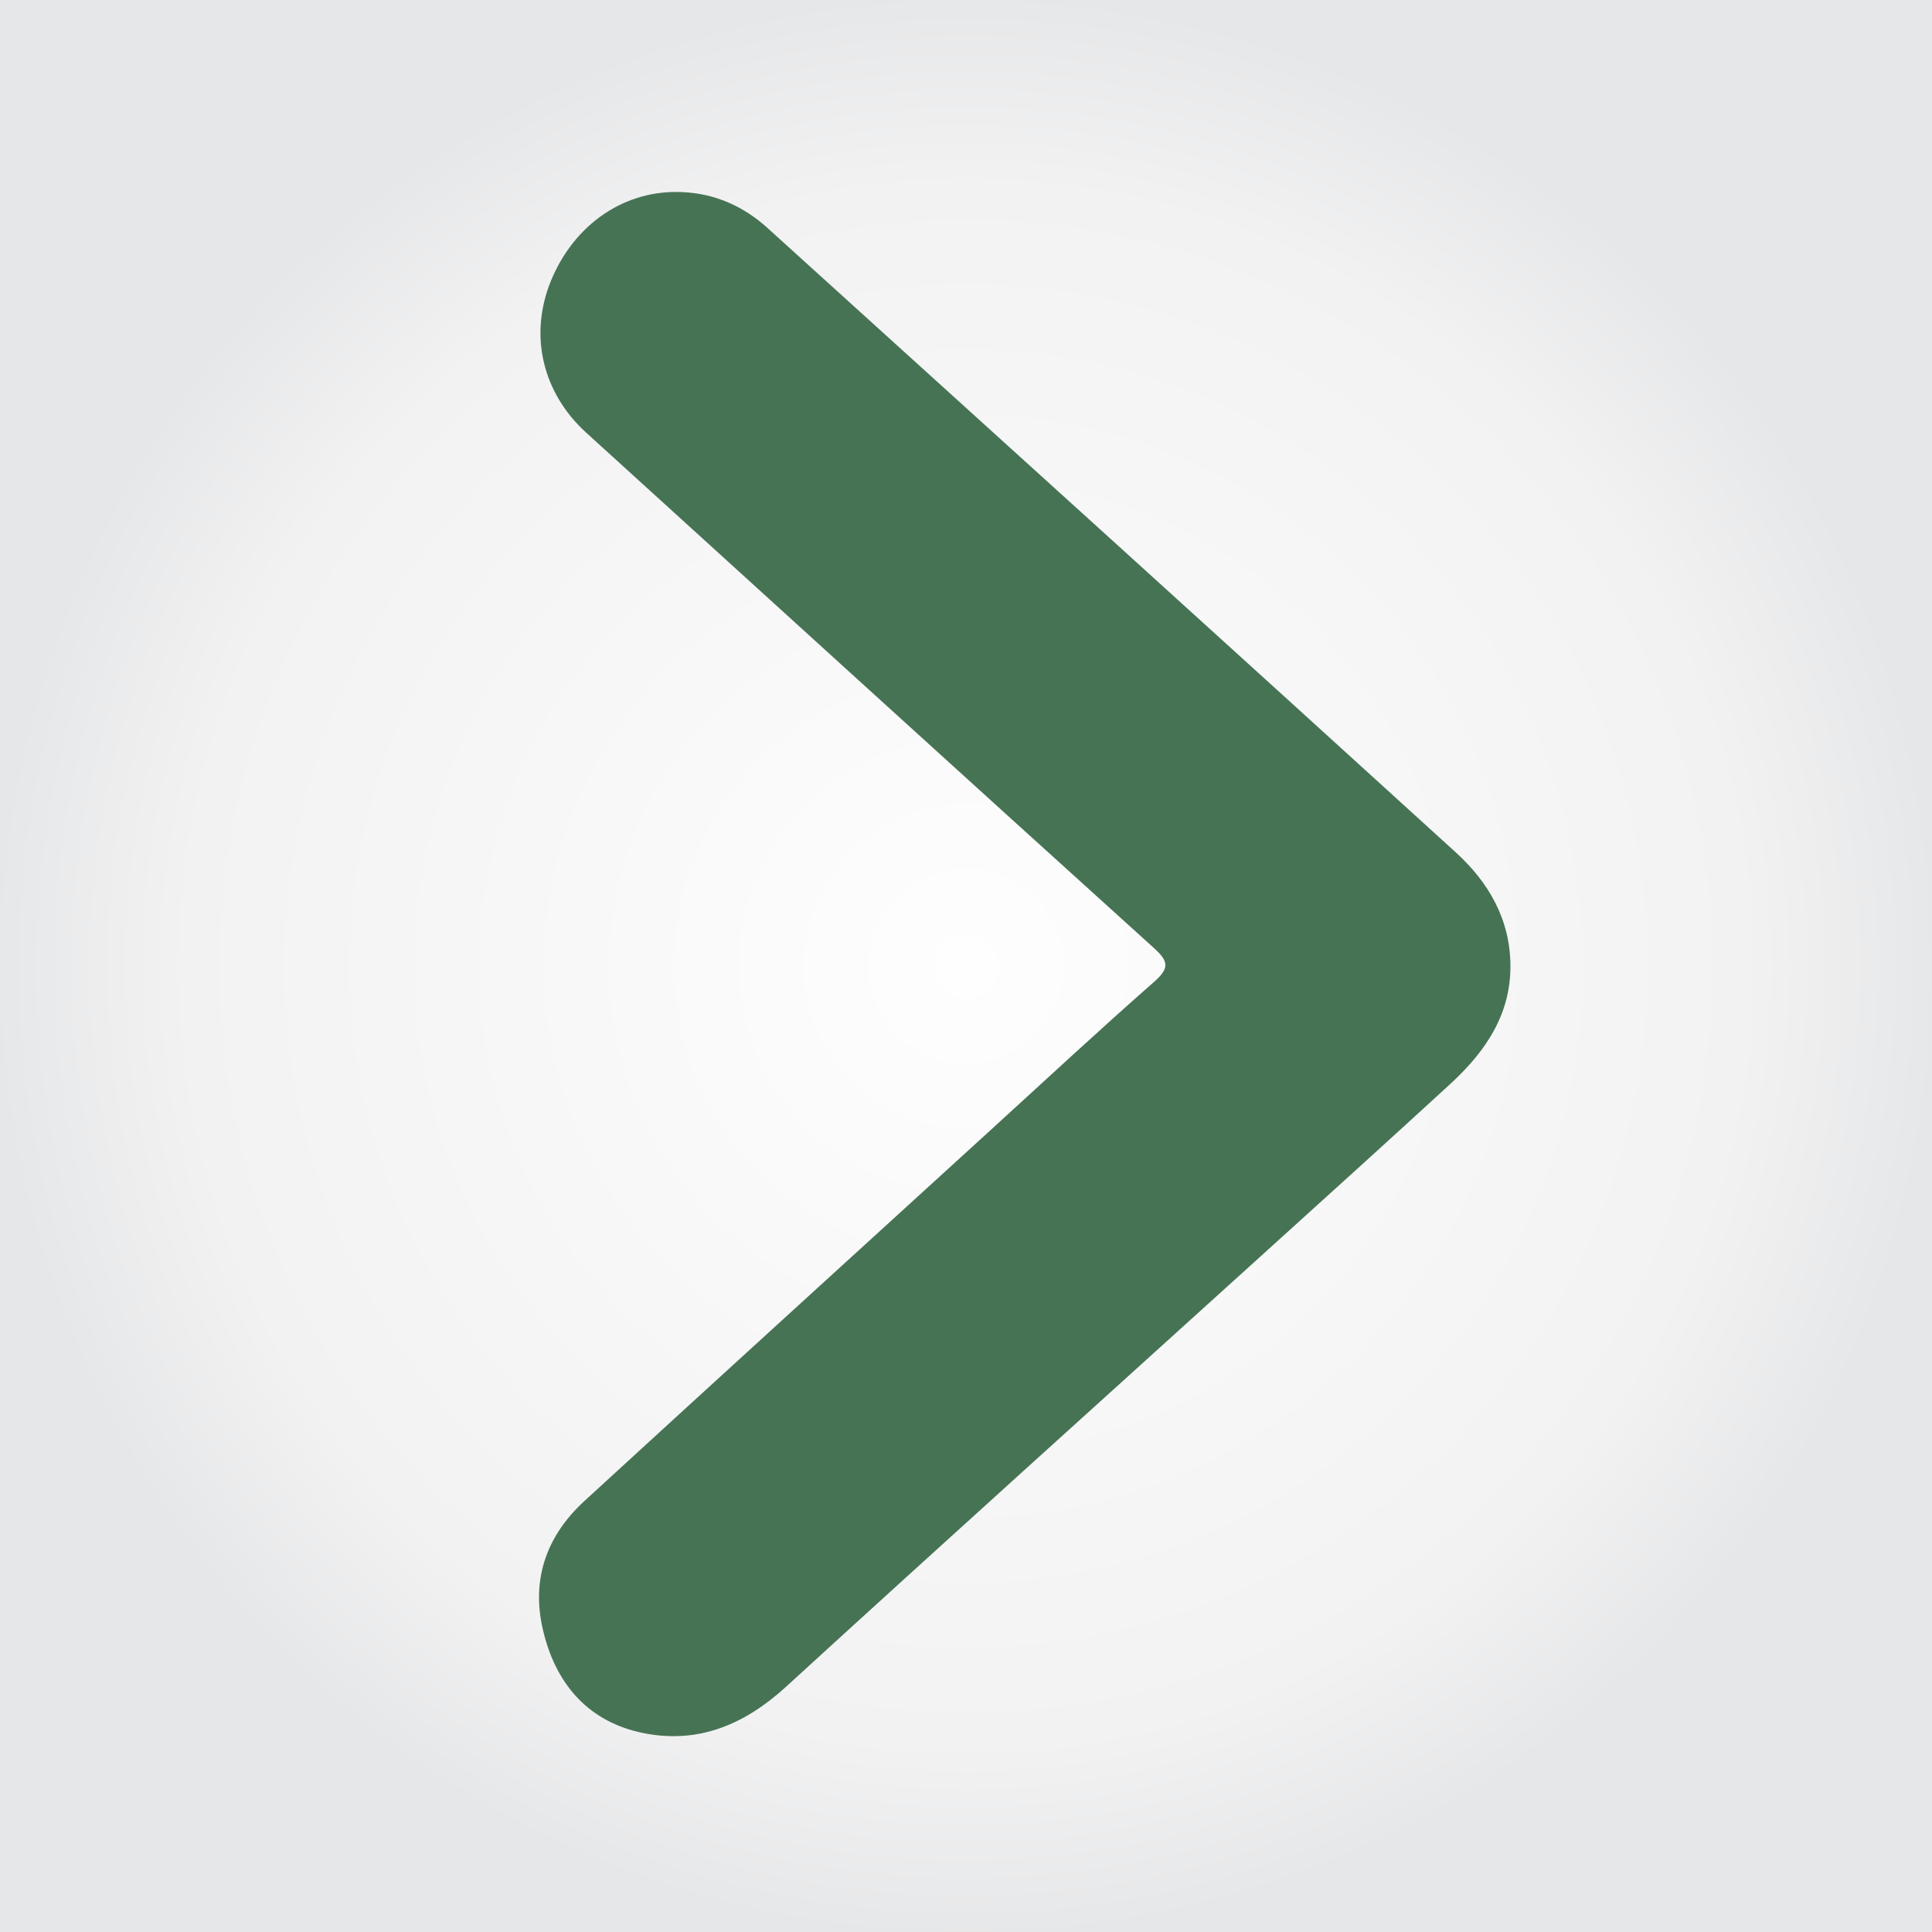 <?xml version="1.0" encoding="UTF-8"?>
<!-- Creator: CorelDRAW -->
<svg xmlns="http://www.w3.org/2000/svg" xmlns:xlink="http://www.w3.org/1999/xlink" xmlns:xodm="http://www.corel.com/coreldraw/odm/2003" xml:space="preserve" width="100px" height="100px" version="1.1" style="shape-rendering:geometricPrecision; text-rendering:geometricPrecision; image-rendering:optimizeQuality; fill-rule:evenodd; clip-rule:evenodd" viewBox="0 0 109.21 109.21">
 <rect x="0" y="0" width="109.21" height="109.21" fill="#333333" stroke="none"/>
 <defs>
  <style type="text/css">
   <![CDATA[
    .fil1 {fill:#467354;fill-rule:nonzero}
    .fil0 {fill:url(#id0)}
   ]]>
  </style>
  <radialGradient id="id0" gradientUnits="objectBoundingBox" cx="50%" cy="50%" r="50%" fx="50%" fy="50%">
   <stop offset="0" style="stop-opacity:1; stop-color:#FEFEFE"></stop>
   <stop offset="0.8" style="stop-opacity:1; stop-color:#F2F2F3"></stop>
   <stop offset="1" style="stop-opacity:1; stop-color:#E6E7E8"></stop>
  </radialGradient>
 </defs>
 <g id="Camada_x0020_1">
  <rect class="fil0" width="109.21" height="109.21"></rect>
  <path class="fil1" d="M85.38 54.6c0.01,2.76 -1.41,4.82 -3.32,6.6 -3.57,3.28 -7.17,6.53 -10.76,9.78 -8.95,8.11 -17.94,16.2 -26.86,24.36 -2.35,2.15 -4.98,3.26 -8.1,2.62 -2.98,-0.61 -4.82,-2.63 -5.58,-5.55 -0.79,-2.96 0.05,-5.51 2.26,-7.55 7.66,-7.03 15.36,-14.03 23.03,-21.03 3.06,-2.79 6.09,-5.61 9.2,-8.34 0.87,-0.77 0.8,-1.15 -0.01,-1.89 -10.72,-9.69 -21.4,-19.41 -32.08,-29.12 -2.5,-2.26 -3.27,-5.53 -2.02,-8.6 1.32,-3.22 4.19,-5.18 7.44,-5.02 1.85,0.08 3.47,0.81 4.83,2.05 12.97,11.75 25.95,23.5 38.89,35.28 1.85,1.69 3.07,3.78 3.08,6.41l0 0z"></path>
 </g>
</svg>
